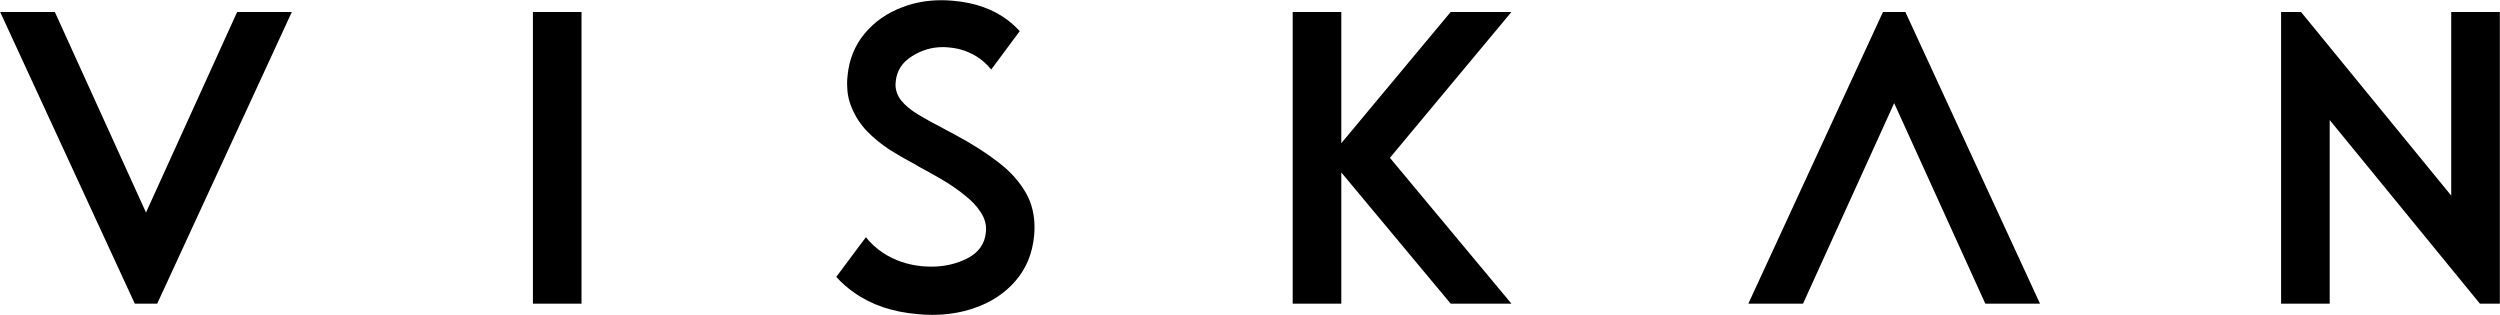 <?xml version="1.0" encoding="UTF-8"?> <svg xmlns="http://www.w3.org/2000/svg" width="3285" height="414" viewBox="0 0 3285 414" fill="none"><path d="M177.118 399L0.214 15.75H72.073L191.839 279.234L311.604 15.75H383.464L206.56 399H177.118ZM764.119 399H700.244V15.75H764.119V399ZM1243.08 170.697L1257.05 178.182C1277.51 189.161 1295.73 200.805 1311.7 213.114C1327.67 225.257 1339.98 239.063 1348.63 254.533C1355.78 267.507 1359.35 282.229 1359.35 298.696C1359.35 302.189 1359.19 305.766 1358.86 309.425C1356.69 332.879 1348.54 352.757 1334.4 369.059C1320.43 385.36 1302.22 397.337 1279.76 404.988C1262.79 410.81 1244.5 413.721 1224.87 413.721C1218.55 413.721 1212.06 413.389 1205.41 412.723C1172.47 409.895 1144.69 400.414 1122.07 384.279C1113.25 378.124 1105.52 371.304 1098.86 363.819L1137.79 311.671C1144.11 319.655 1151.68 326.558 1160.49 332.38C1175.46 342.194 1192.6 348.016 1211.89 349.846C1216.22 350.179 1220.38 350.345 1224.37 350.345C1241.5 350.345 1257.3 346.603 1271.78 339.117C1286.25 331.465 1294.15 320.071 1295.48 304.934C1295.65 303.603 1295.73 302.356 1295.73 301.191C1295.73 293.207 1293.23 285.555 1288.24 278.236C1283.42 270.751 1276.43 263.432 1267.28 256.279C1258.3 248.96 1248.24 242.057 1237.09 235.57C1227.11 229.748 1217.13 224.175 1207.15 218.853L1203.16 216.357C1191.68 210.369 1180.37 203.882 1169.23 196.896C1158.25 189.743 1148.35 181.675 1139.53 172.693C1130.72 163.544 1123.9 153.065 1119.07 141.254C1115.08 132.106 1113.09 121.709 1113.09 110.065C1113.09 106.905 1113.25 103.661 1113.59 100.334C1115.58 78.544 1123.07 59.83 1136.04 44.194C1149.02 28.558 1165.73 16.914 1186.19 9.263C1202 3.274 1218.96 0.28 1237.09 0.28C1242.08 0.28 1247.24 0.53 1252.56 1.029C1281.17 3.524 1305.04 12.007 1324.17 26.479C1329.99 30.97 1335.23 35.794 1339.89 40.951L1302.47 91.352C1297.97 85.863 1292.9 81.039 1287.25 76.88C1275.44 68.563 1262.21 63.739 1247.57 62.409C1244.58 62.076 1241.67 61.91 1238.84 61.91C1224.2 61.91 1210.56 65.985 1197.92 74.136C1185.28 82.12 1178.29 93.182 1176.96 107.321C1176.79 108.485 1176.71 109.733 1176.71 111.063C1176.71 118.715 1179.21 125.701 1184.2 132.022C1189.19 138.343 1196.59 144.498 1206.4 150.486C1216.38 156.475 1227.86 162.796 1240.84 169.449L1243.08 170.697ZM1762.47 226.587V399H1698.59V15.75H1762.47V188.163L1906.18 15.75H1986.03L1826.34 207.375L1986.03 399H1906.18L1762.47 226.587ZM2503.66 15.75L2680.57 399H2608.71L2488.94 135.516L2369.18 399H2297.32L2474.22 15.75H2503.66ZM3023.55 15.75L3220.91 257.028V15.75H3284.79V399H3258.59L3061.22 157.722V399H2997.35V15.75H3023.55Z" fill="black"></path></svg> 